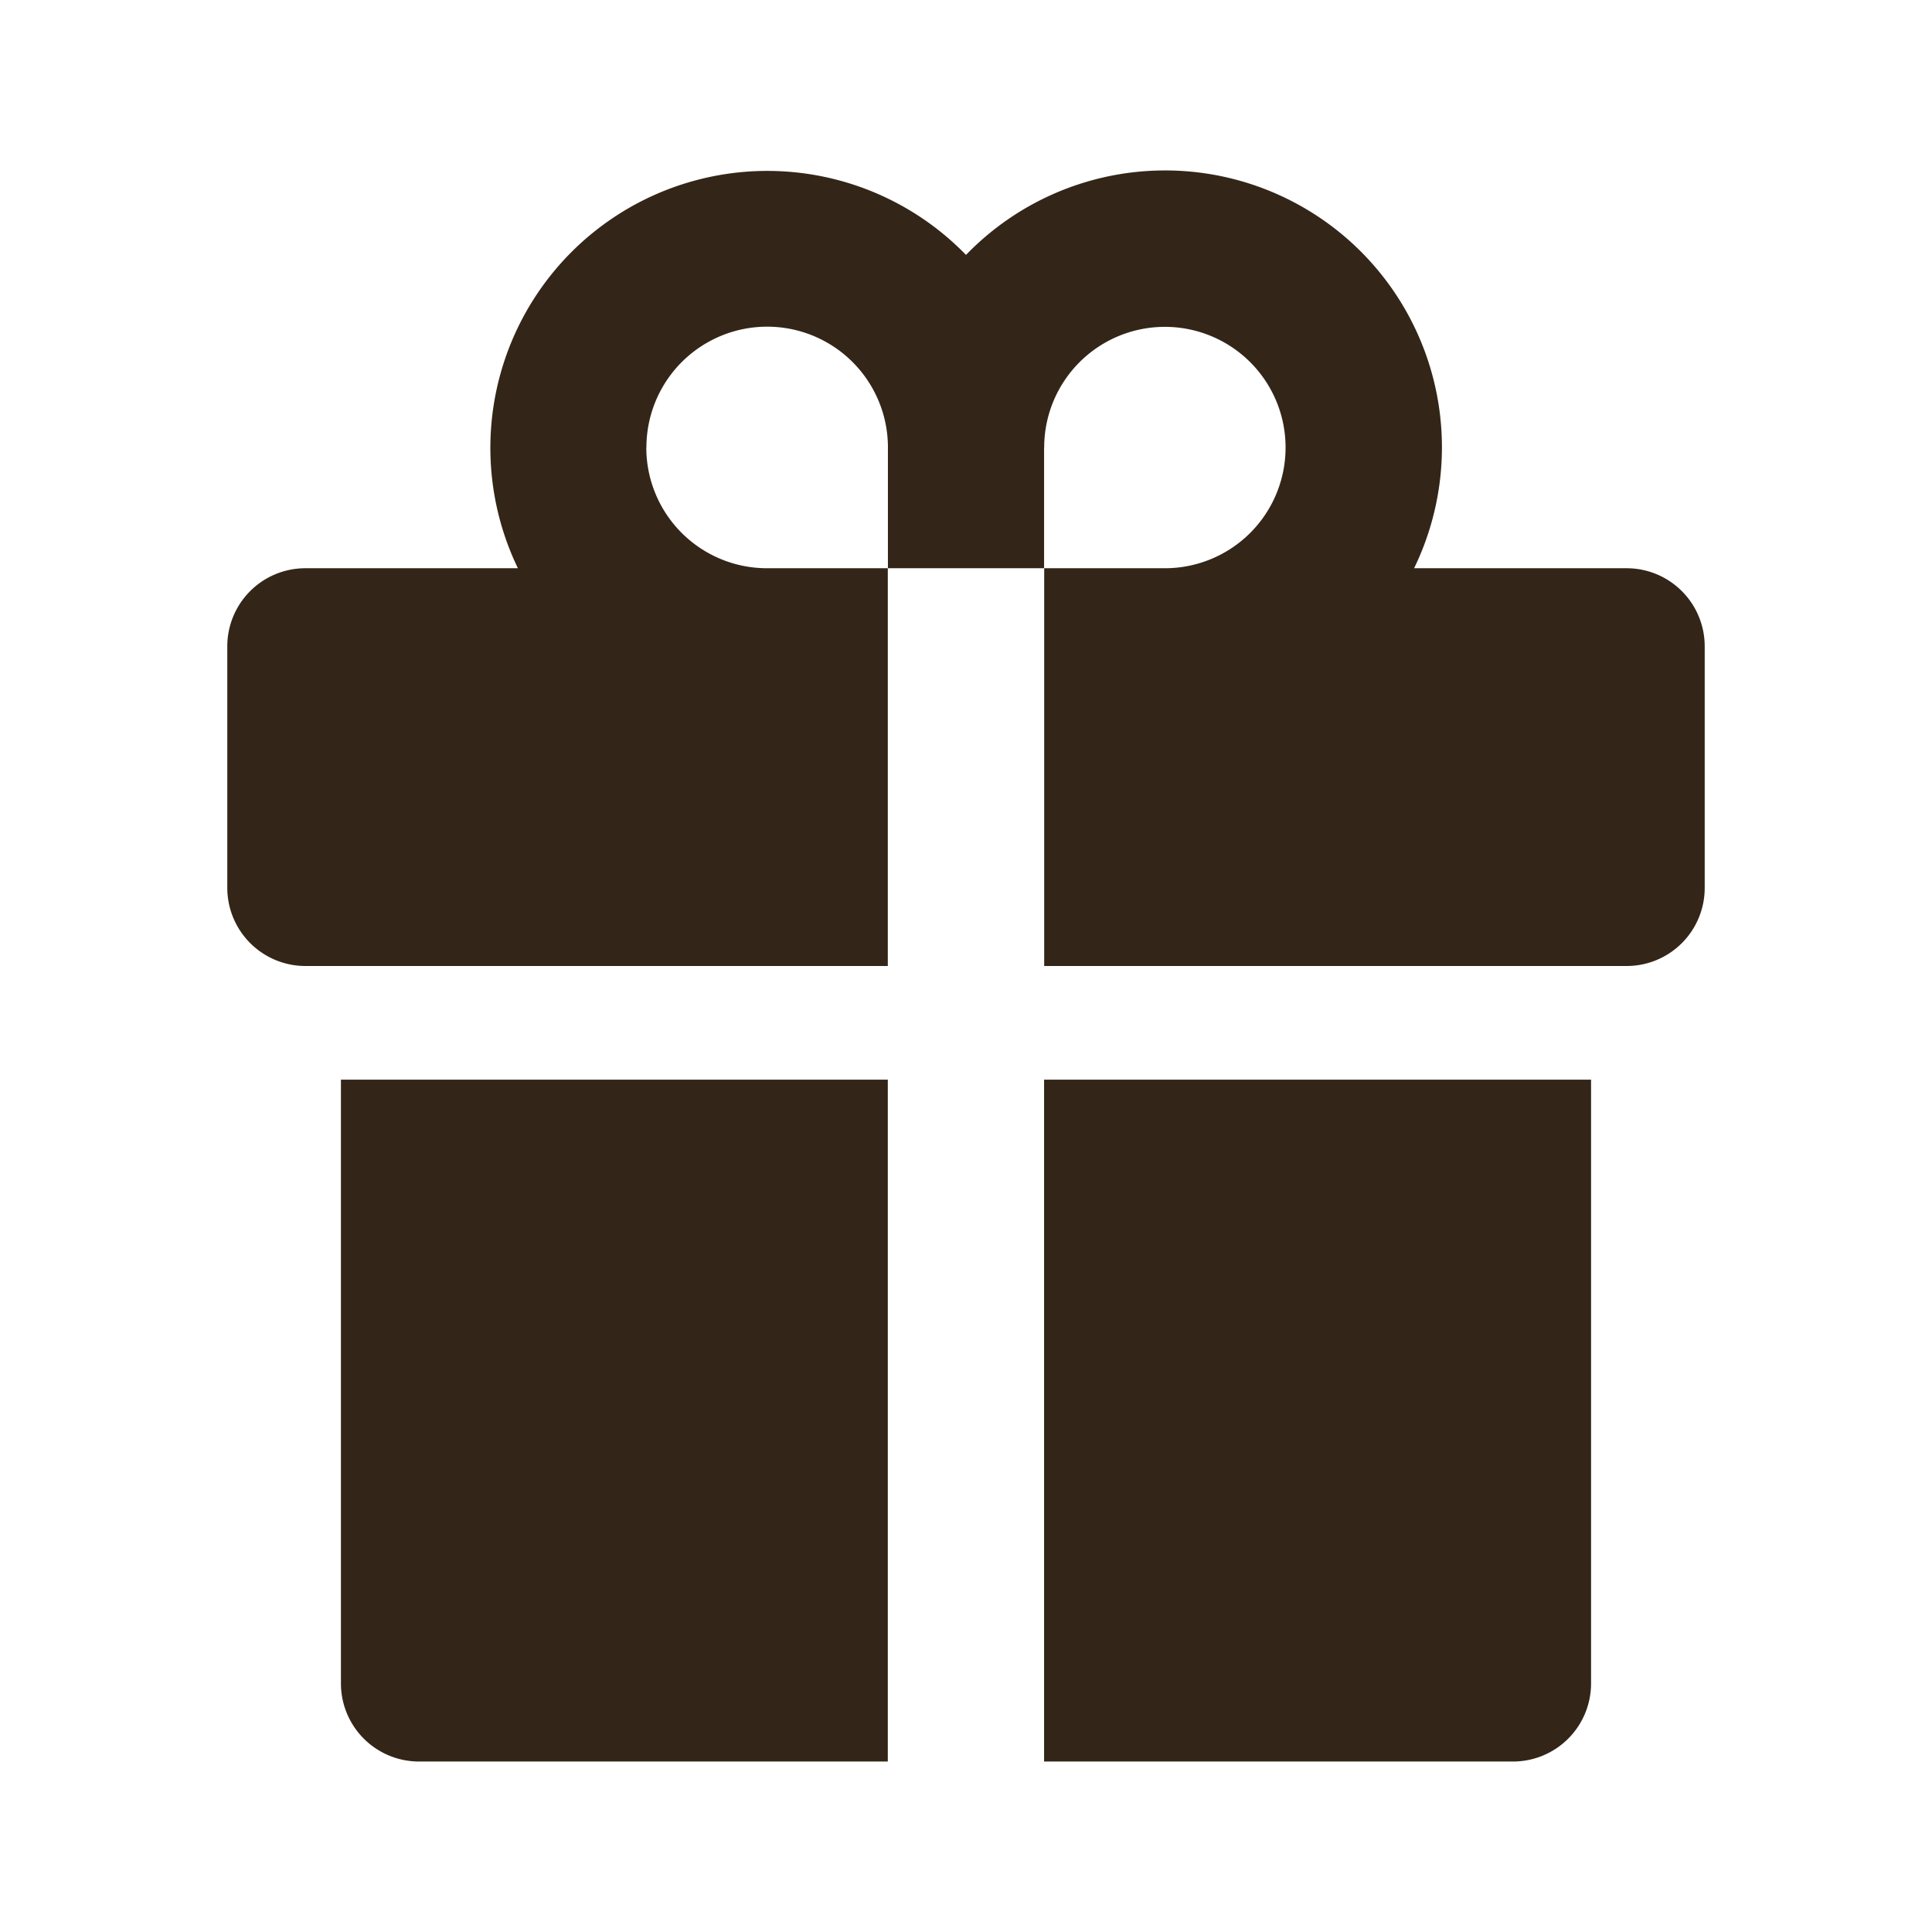 <svg width="17" height="17" fill="none" xmlns="http://www.w3.org/2000/svg"><path d="M7.813 5h1.375v3.5h5.124A.687.687 0 0 0 15 7.812V5.688A.687.687 0 0 0 14.312 5h-1.869A2.436 2.436 0 0 0 8.5 2.243 2.437 2.437 0 0 0 4.557 5h-1.87A.687.687 0 0 0 2 5.688v2.125a.688.688 0 0 0 .688.687h5.124V5Zm1.375-1.063A1.062 1.062 0 1 1 10.25 5H9.187V3.937Zm-3.5 0a1.062 1.062 0 0 1 2.125 0V5H6.75a1.062 1.062 0 0 1-1.063-1.063Zm3.5 11.563h4.124a.687.687 0 0 0 .688-.688V9.5H9.187v6ZM3 14.812a.687.687 0 0 0 .688.688h4.124v-6H3v5.313Z" fill="#332618"/></svg>